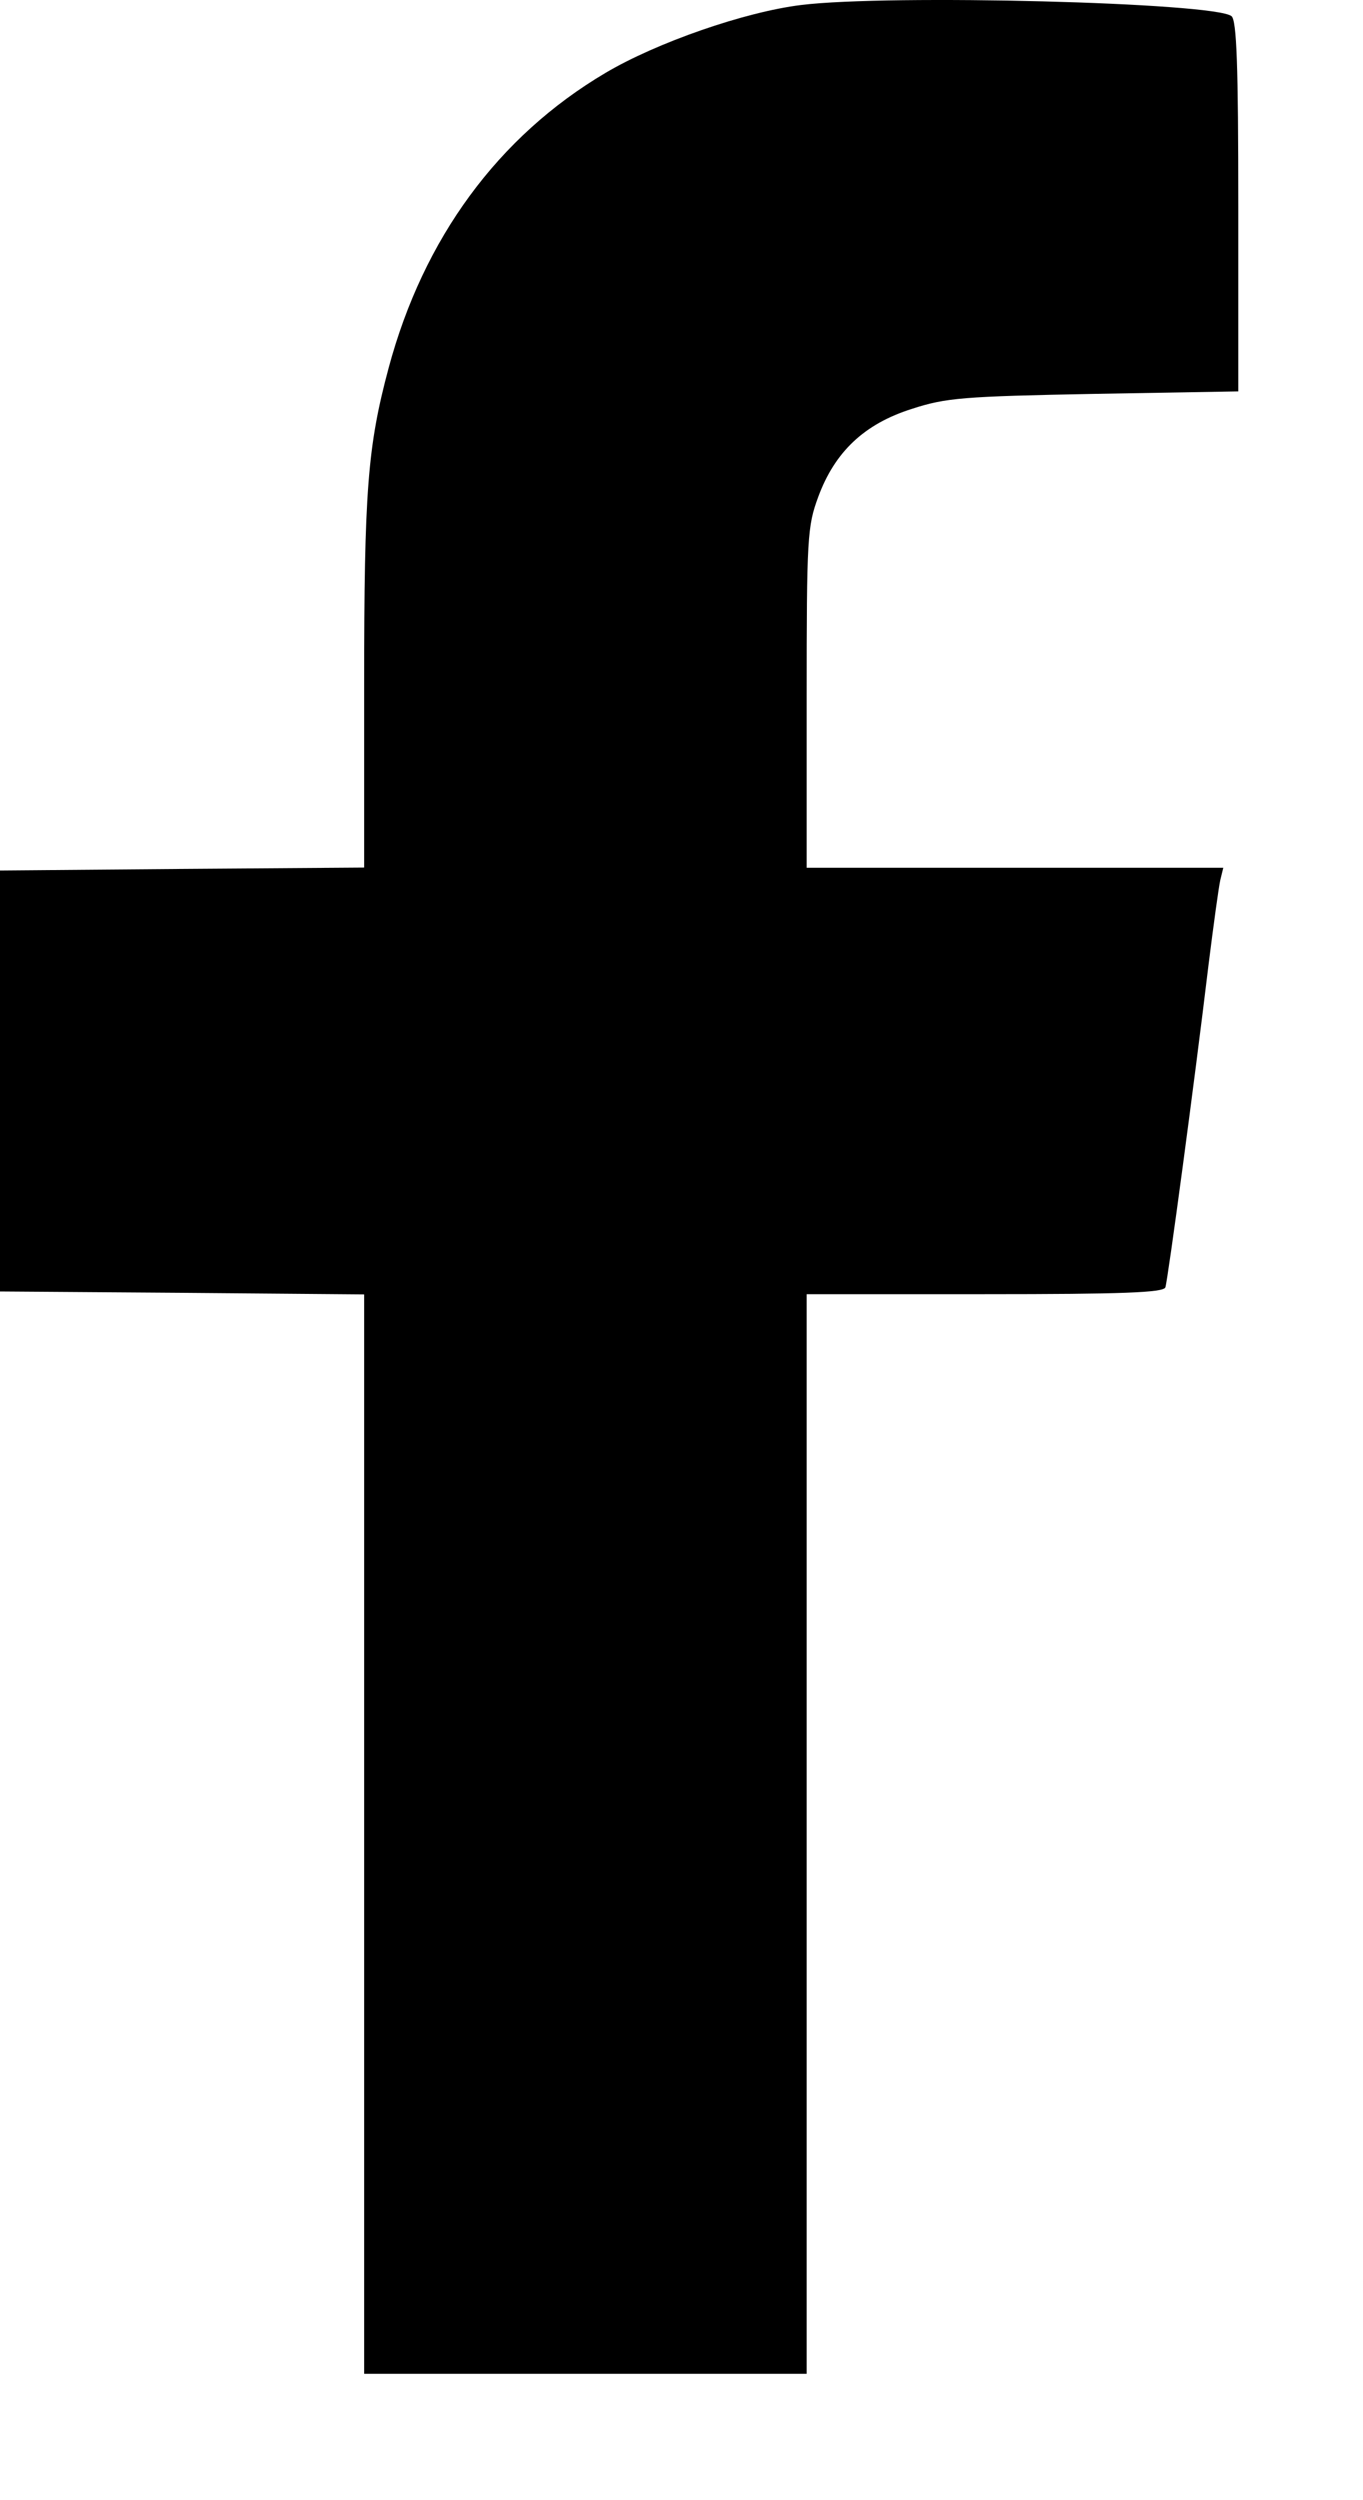 <svg width="6" height="11" viewBox="0 0 6 11" fill="none" xmlns="http://www.w3.org/2000/svg">
<path fill-rule="evenodd" clip-rule="evenodd" d="M3.527 0.022C3.28 0.052 2.891 0.187 2.665 0.321C2.193 0.6 1.864 1.049 1.711 1.618C1.618 1.965 1.603 2.158 1.603 3.012V3.817L0.802 3.823L0 3.83V4.756V5.682L0.802 5.688L1.603 5.695V8.07V10.444H2.577H3.551V8.069V5.694H4.335C4.942 5.694 5.122 5.687 5.13 5.664C5.141 5.632 5.258 4.762 5.32 4.245C5.342 4.069 5.365 3.901 5.372 3.871L5.385 3.818H4.468H3.551V3.07C3.551 2.364 3.554 2.316 3.602 2.186C3.675 1.988 3.805 1.865 4.014 1.799C4.164 1.75 4.241 1.744 4.816 1.733L5.451 1.722V0.908C5.451 0.286 5.444 0.089 5.421 0.071C5.346 0.011 3.914 -0.026 3.527 0.022Z" fill="black"/>
</svg>
